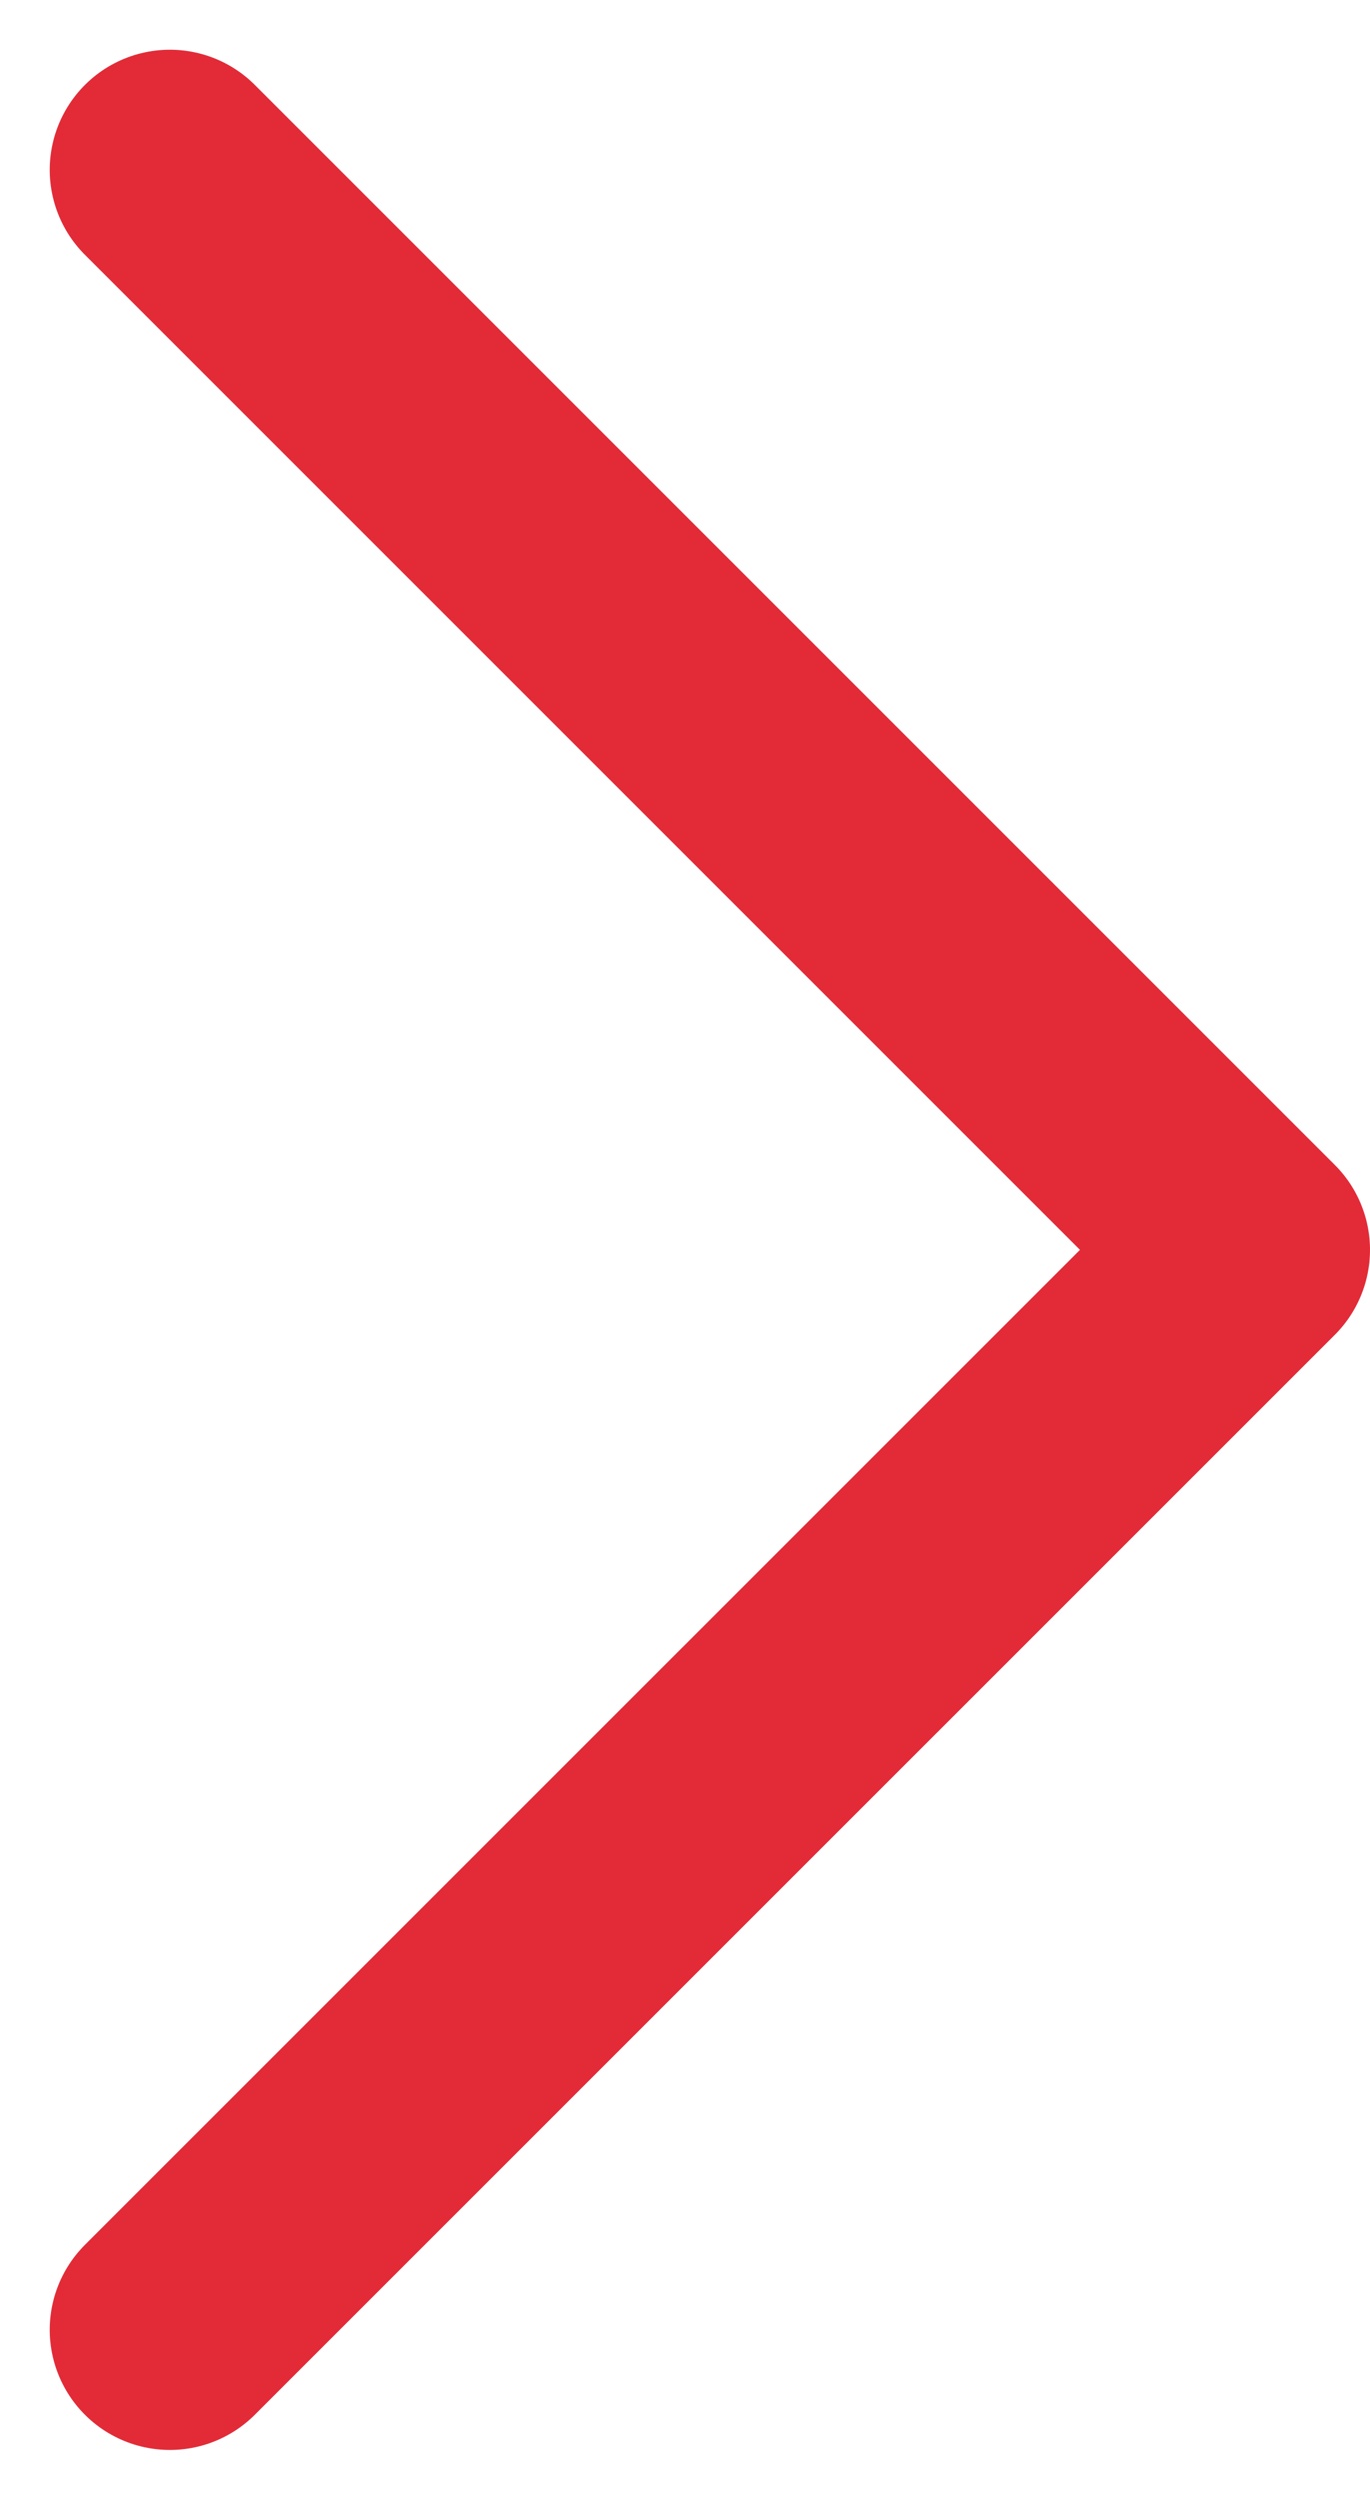 <svg xmlns="http://www.w3.org/2000/svg" width="17.106" height="31.212" viewBox="0 0 17.106 31.212"><defs><style>.a{fill:none;stroke:#e32a37;stroke-linecap:round;stroke-linejoin:round;stroke-width:3px;}</style></defs><path class="a" d="M412.43,313l-13.485,13.485L385.461,313" transform="translate(-310.879 414.551) rotate(-90)"/></svg>